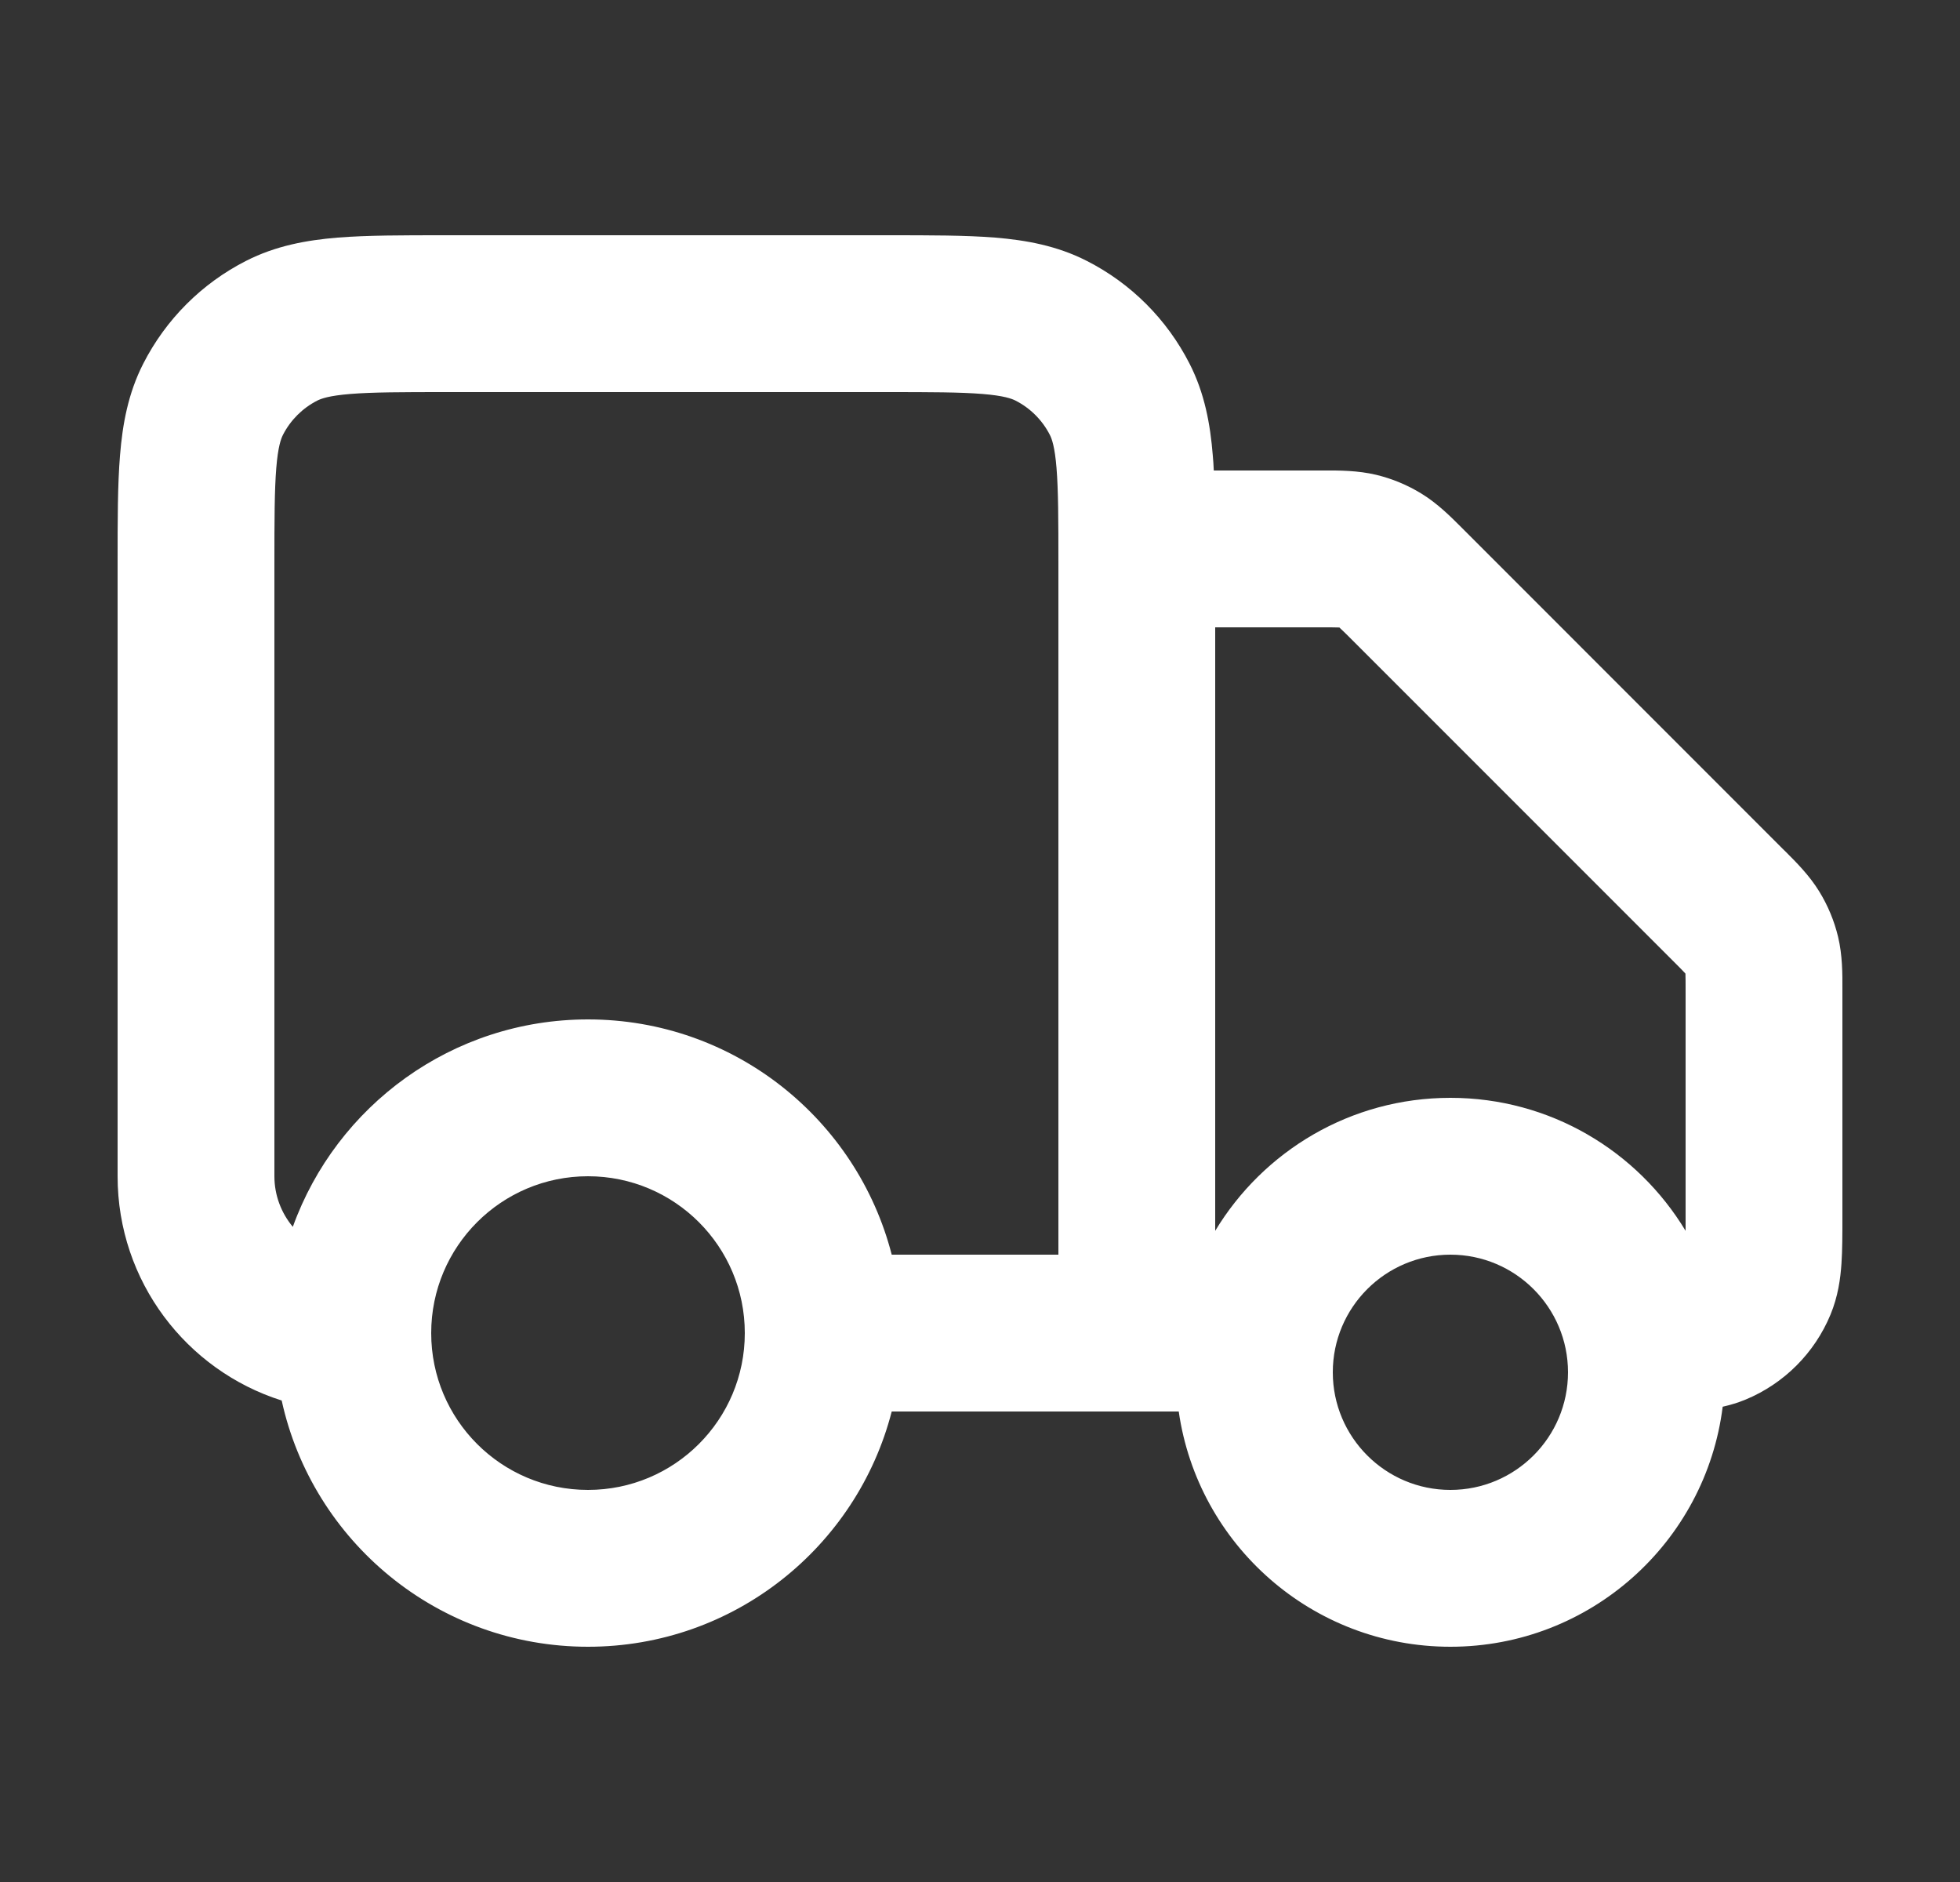 <svg width="25" height="24" viewBox="0 0 25 24" fill="none" xmlns="http://www.w3.org/2000/svg">
<rect x="0" y="0" width="25" height="24" fill="#333333" stroke="none"/>
<path fill-rule="evenodd" clip-rule="evenodd" d="M5.661 3H11.338C11.866 3 12.32 3 12.695 3.03C13.09 3.063 13.484 3.134 13.862 3.327C14.427 3.614 14.885 4.073 15.173 4.638C15.366 5.016 15.437 5.41 15.469 5.805C15.475 5.868 15.479 5.933 15.482 6H16.837C16.854 6 16.871 6 16.888 6C17.078 5.999 17.317 5.999 17.553 6.055C17.757 6.104 17.952 6.185 18.131 6.295C18.337 6.421 18.506 6.591 18.64 6.725C18.652 6.738 18.664 6.75 18.676 6.761L22.738 10.824C22.75 10.836 22.762 10.848 22.775 10.86C22.909 10.994 23.079 11.163 23.205 11.369C23.315 11.548 23.396 11.743 23.445 11.947C23.501 12.182 23.501 12.422 23.5 12.612C23.5 12.629 23.5 12.646 23.5 12.663V15.526C23.5 15.736 23.5 15.941 23.488 16.115C23.475 16.305 23.445 16.531 23.348 16.765C23.145 17.255 22.755 17.645 22.265 17.848C22.166 17.889 22.067 17.918 21.973 17.939C21.757 19.665 20.284 21 18.5 21C16.737 21 15.278 19.696 15.035 18H11.374C10.93 19.725 9.364 21 7.5 21C5.586 21 3.986 19.656 3.593 17.86C2.379 17.476 1.5 16.34 1.5 15L1.5 7.161C1.5 6.634 1.5 6.179 1.531 5.805C1.563 5.41 1.634 5.016 1.827 4.638C2.115 4.073 2.574 3.614 3.138 3.327C3.516 3.134 3.91 3.063 4.305 3.03C4.68 3 5.134 3 5.661 3ZM3.735 15.645C4.291 14.102 5.767 13 7.5 13C9.364 13 10.93 14.275 11.374 16H13.5V7.2C13.5 6.623 13.499 6.251 13.476 5.968C13.454 5.696 13.416 5.595 13.391 5.546C13.295 5.358 13.142 5.205 12.954 5.109C12.905 5.084 12.804 5.046 12.532 5.024C12.249 5.001 11.877 5 11.3 5H5.7C5.123 5 4.751 5.001 4.468 5.024C4.196 5.046 4.095 5.084 4.046 5.109C3.858 5.205 3.705 5.358 3.609 5.546C3.584 5.595 3.546 5.696 3.524 5.968C3.501 6.251 3.5 6.623 3.5 7.2L3.5 15C3.5 15.245 3.589 15.47 3.735 15.645ZM15.5 15.696V8H16.837C16.968 8 17.034 8 17.081 8.002C17.082 8.002 17.084 8.002 17.085 8.002C17.086 8.003 17.087 8.004 17.087 8.005C17.122 8.037 17.169 8.083 17.262 8.176L21.324 12.238C21.417 12.331 21.463 12.377 21.495 12.412C21.496 12.413 21.497 12.414 21.497 12.415C21.497 12.416 21.497 12.418 21.498 12.419C21.5 12.466 21.5 12.532 21.5 12.663V15.5C21.5 15.575 21.5 15.639 21.5 15.696C20.887 14.679 19.773 14 18.5 14C17.227 14 16.113 14.68 15.5 15.696ZM7.5 15C6.395 15 5.5 15.895 5.5 17C5.5 18.105 6.395 19 7.5 19C8.605 19 9.5 18.105 9.5 17C9.5 15.895 8.605 15 7.5 15ZM18.5 16C17.672 16 17 16.672 17 17.5C17 18.328 17.672 19 18.5 19C19.328 19 20 18.328 20 17.5C20 16.672 19.328 16 18.5 16Z" fill="white"/>
</svg>
